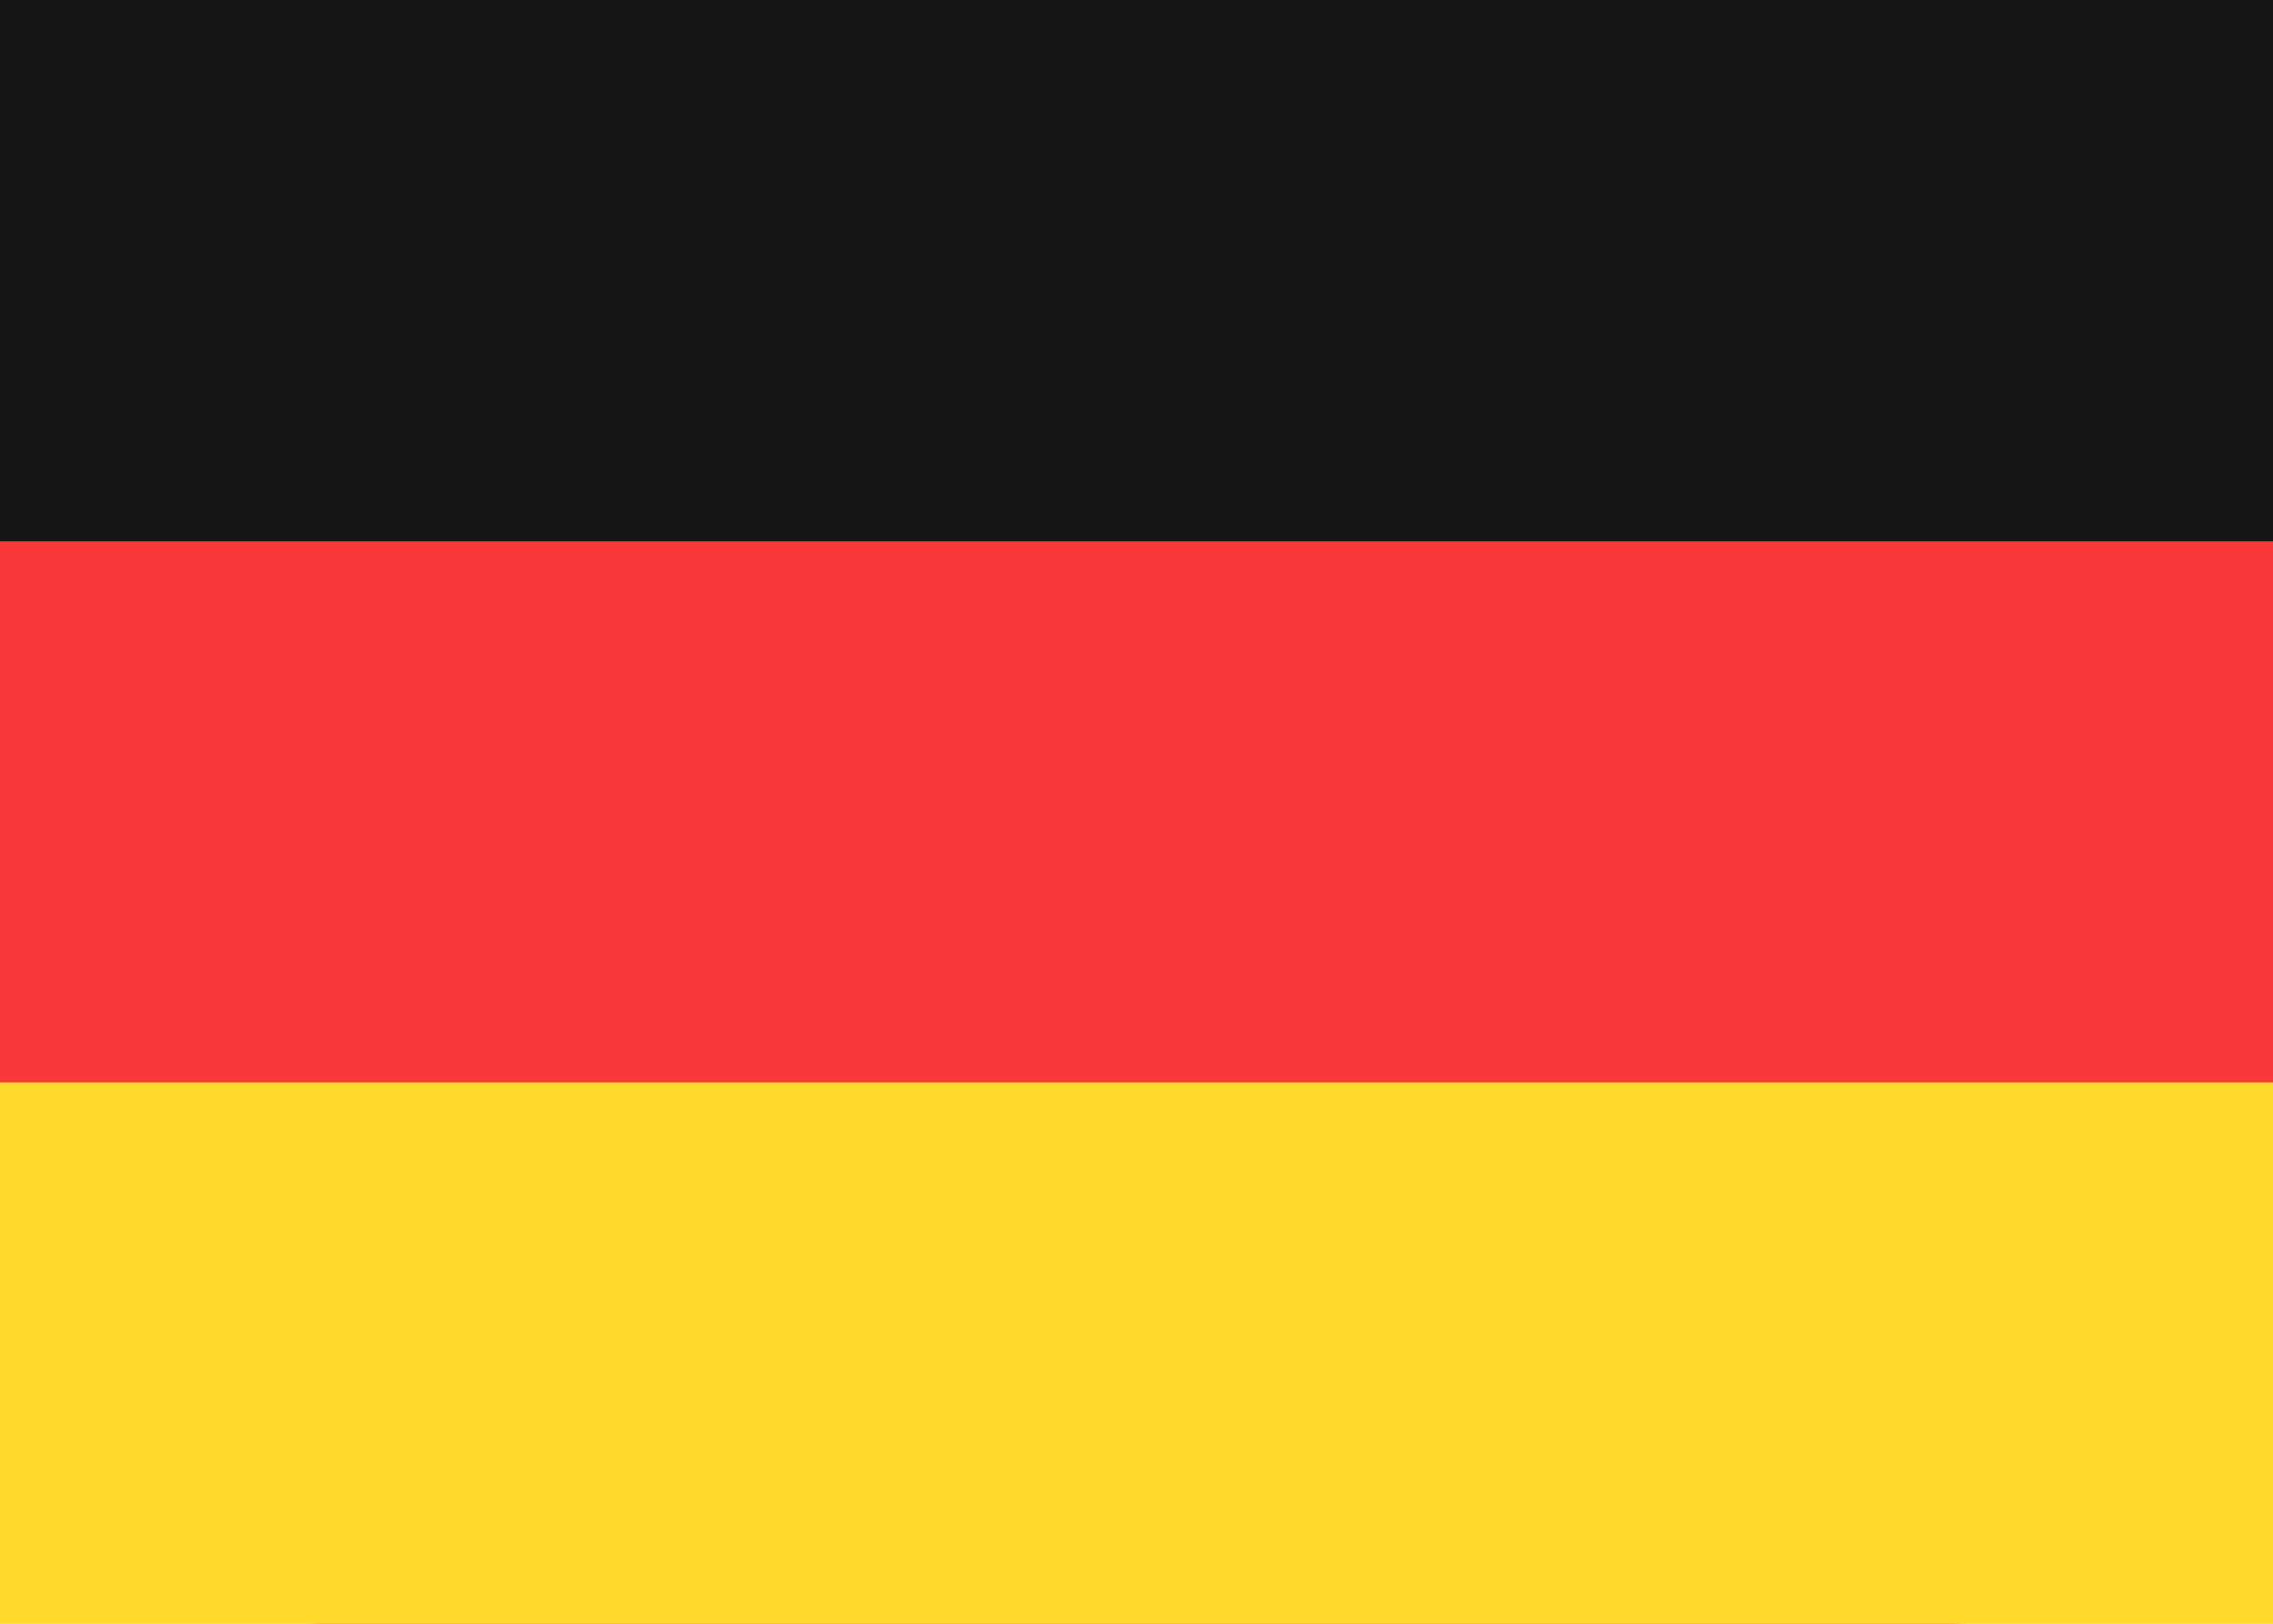 <?xml version="1.0" encoding="UTF-8"?> <svg xmlns="http://www.w3.org/2000/svg" width="21" height="15" viewBox="0 0 21 15" fill="none"><path d="M0 3C0 1.343 1.343 0 3 0H18C19.657 0 21 1.343 21 3V12C21 13.657 19.657 15 18 15H3C1.343 15 0 13.657 0 12V3Z" fill="#F93939"></path><path fill-rule="evenodd" clip-rule="evenodd" d="M0 10H21V15H0V10Z" fill="#FFDA2C"></path><path fill-rule="evenodd" clip-rule="evenodd" d="M0 0H21V5H0V0Z" fill="#151515"></path></svg> 